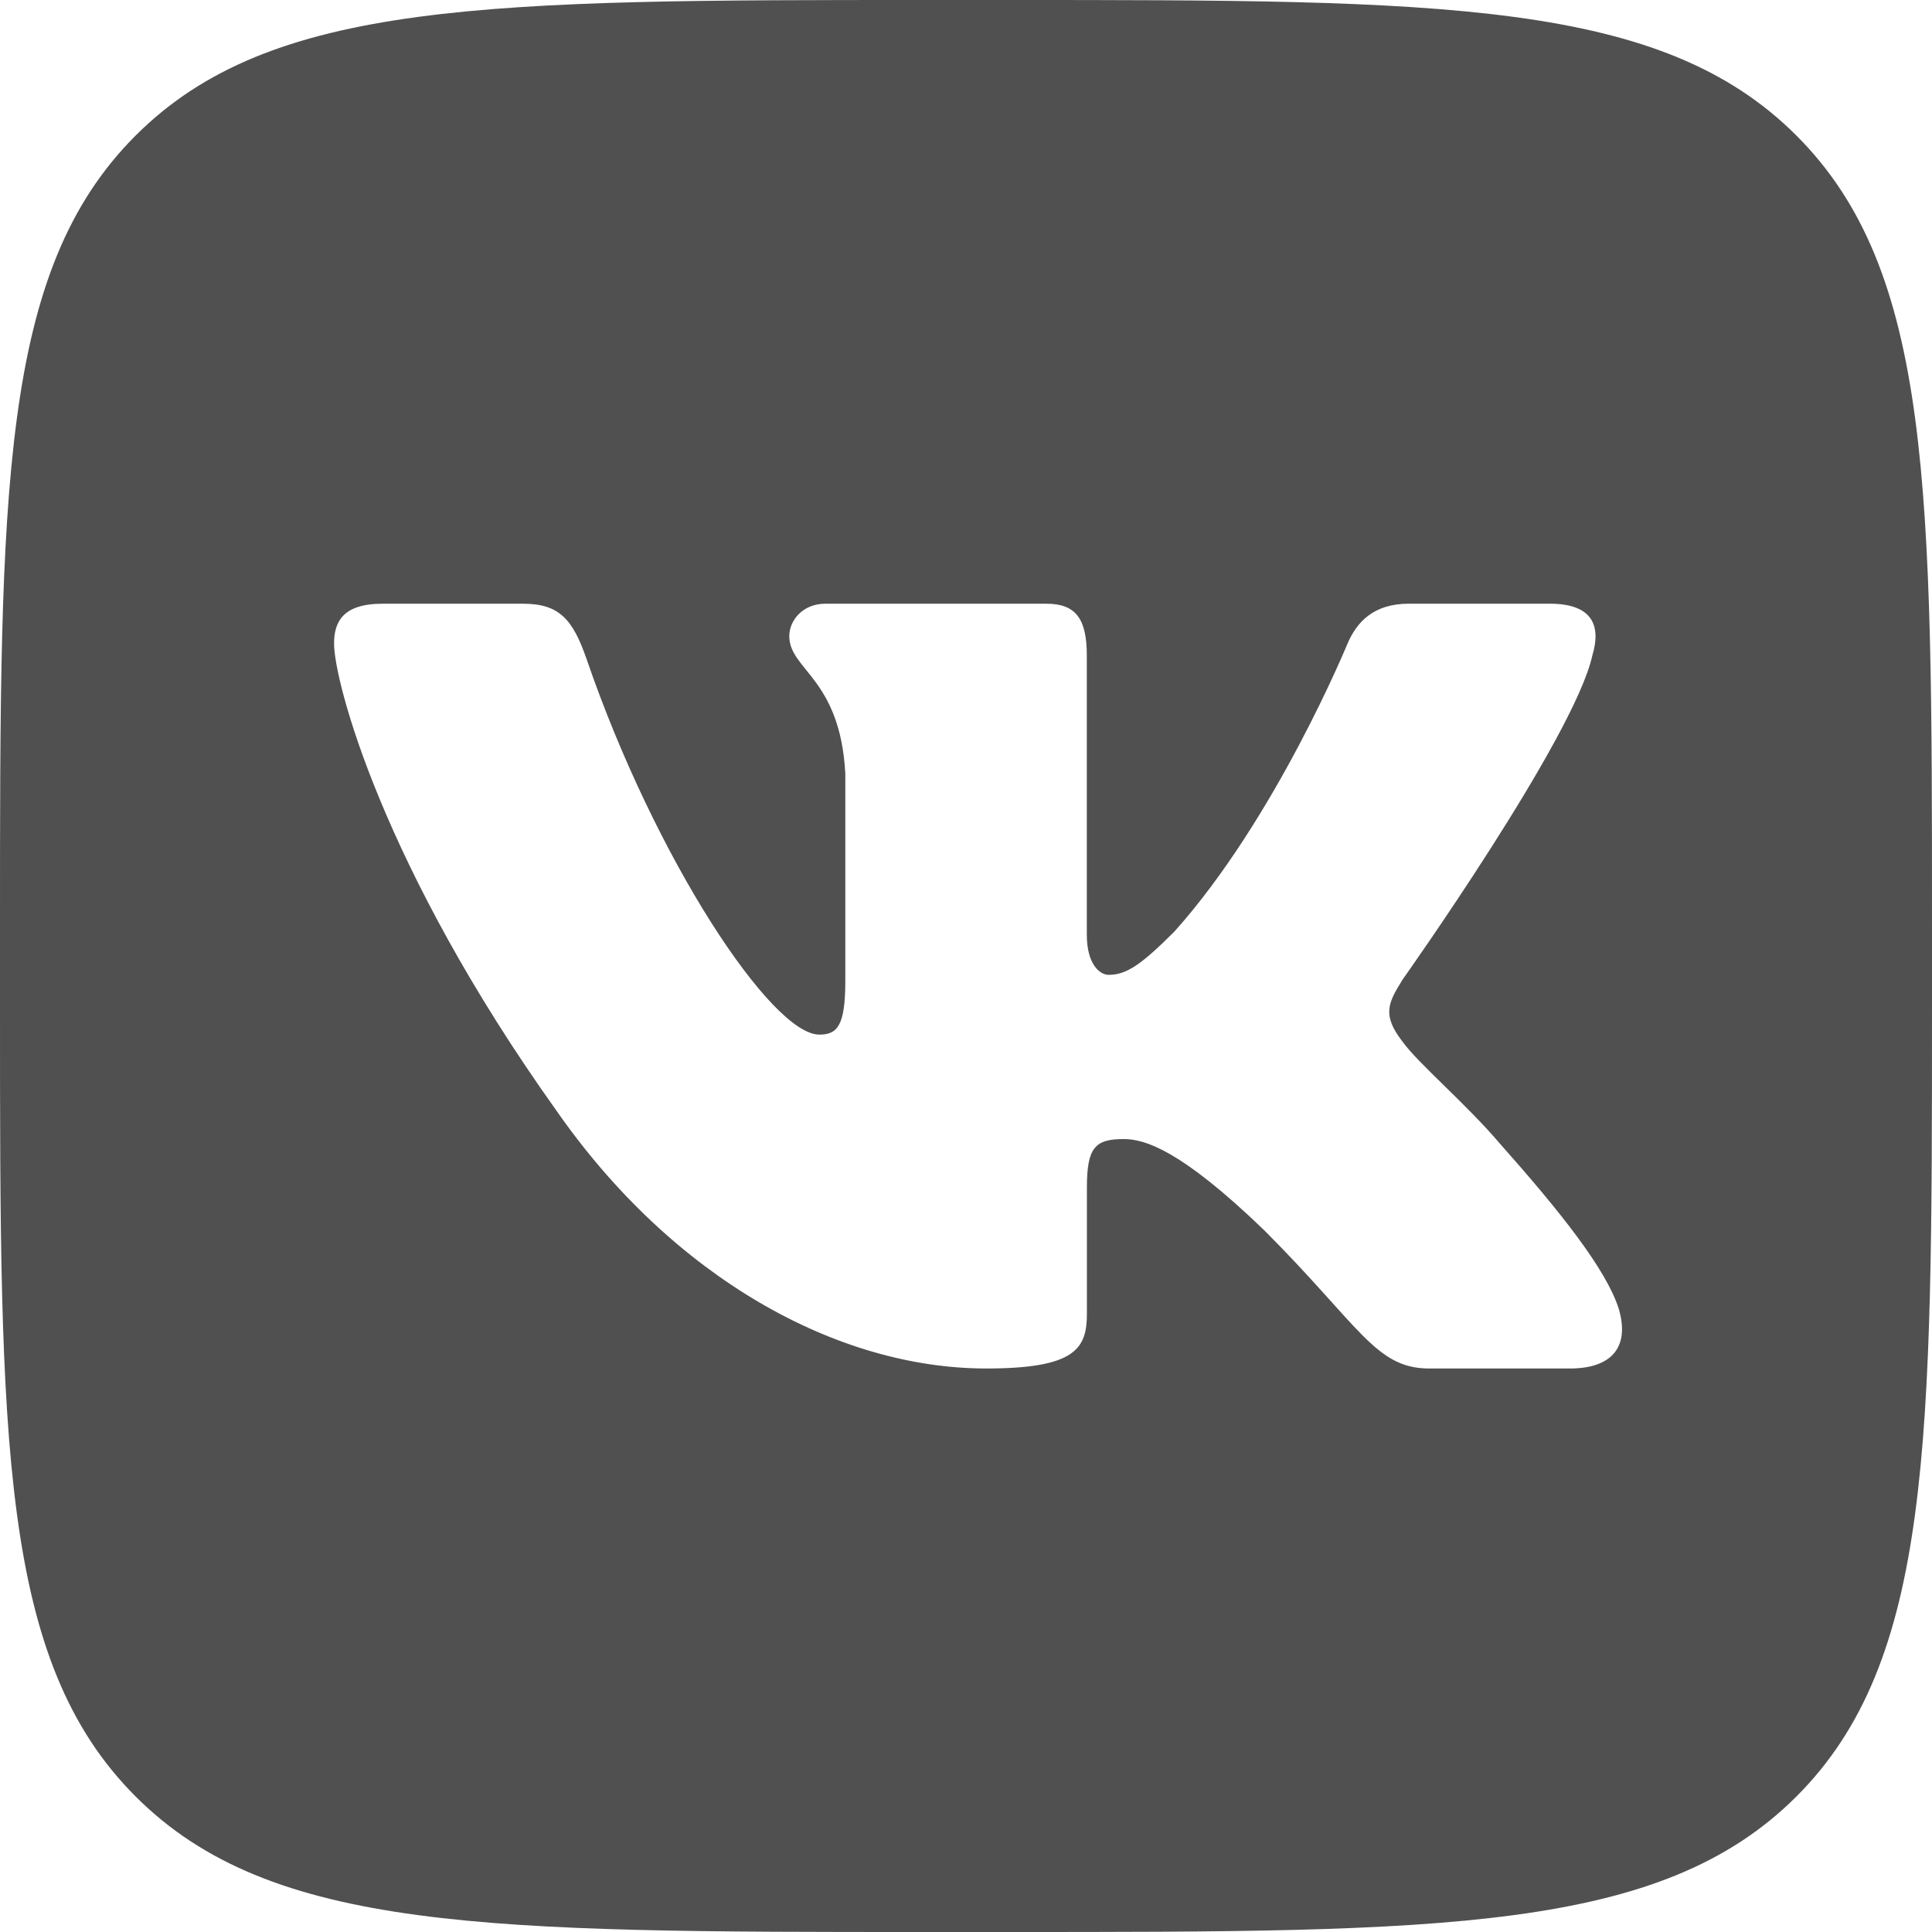 <?xml version="1.0" encoding="UTF-8"?> <svg xmlns="http://www.w3.org/2000/svg" width="45" height="45" viewBox="0 0 45 45" fill="none"><path d="M41.843 3.158C38.685 0 33.602 0 23.438 0H21.562C11.398 0 6.315 0 3.158 3.158C0 6.315 0 11.398 0 21.562V23.438C0 33.602 0 38.683 3.158 41.843C6.315 45.002 11.398 45 21.562 45H23.438C33.602 45 38.683 45 41.843 41.843C45 38.685 45 33.602 45 23.438V21.562C45 11.398 45 6.315 41.843 3.158ZM36.568 31.875H33.287C32.036 31.875 31.669 30.878 29.443 28.652C27.495 26.775 26.661 26.531 26.175 26.531C25.513 26.531 25.316 26.719 25.316 27.656V30.598C25.316 31.404 25.059 31.875 22.973 31.875C19.496 31.875 15.675 29.764 12.962 25.871C8.893 20.169 7.781 15.859 7.781 14.991C7.781 14.503 7.969 14.062 8.906 14.062H12.189C13.027 14.062 13.342 14.43 13.658 15.338C15.262 20.012 17.97 24.098 19.082 24.098C19.498 24.098 19.689 23.904 19.689 22.847V18.015C19.567 15.791 18.384 15.607 18.384 14.816C18.384 14.451 18.698 14.062 19.219 14.062H24.377C25.073 14.062 25.314 14.434 25.314 15.268V21.769C25.314 22.462 25.616 22.706 25.824 22.706C26.242 22.706 26.589 22.462 27.354 21.698C29.719 19.056 31.387 14.989 31.387 14.989C31.598 14.501 31.98 14.061 32.816 14.061H36.097C37.089 14.061 37.299 14.571 37.089 15.266C36.671 17.179 32.674 22.809 32.674 22.809C32.325 23.366 32.186 23.644 32.674 24.27C33.023 24.758 34.168 25.731 34.933 26.634C36.343 28.221 37.406 29.558 37.703 30.48C37.976 31.406 37.506 31.875 36.568 31.875Z" fill="#505050"></path></svg> 